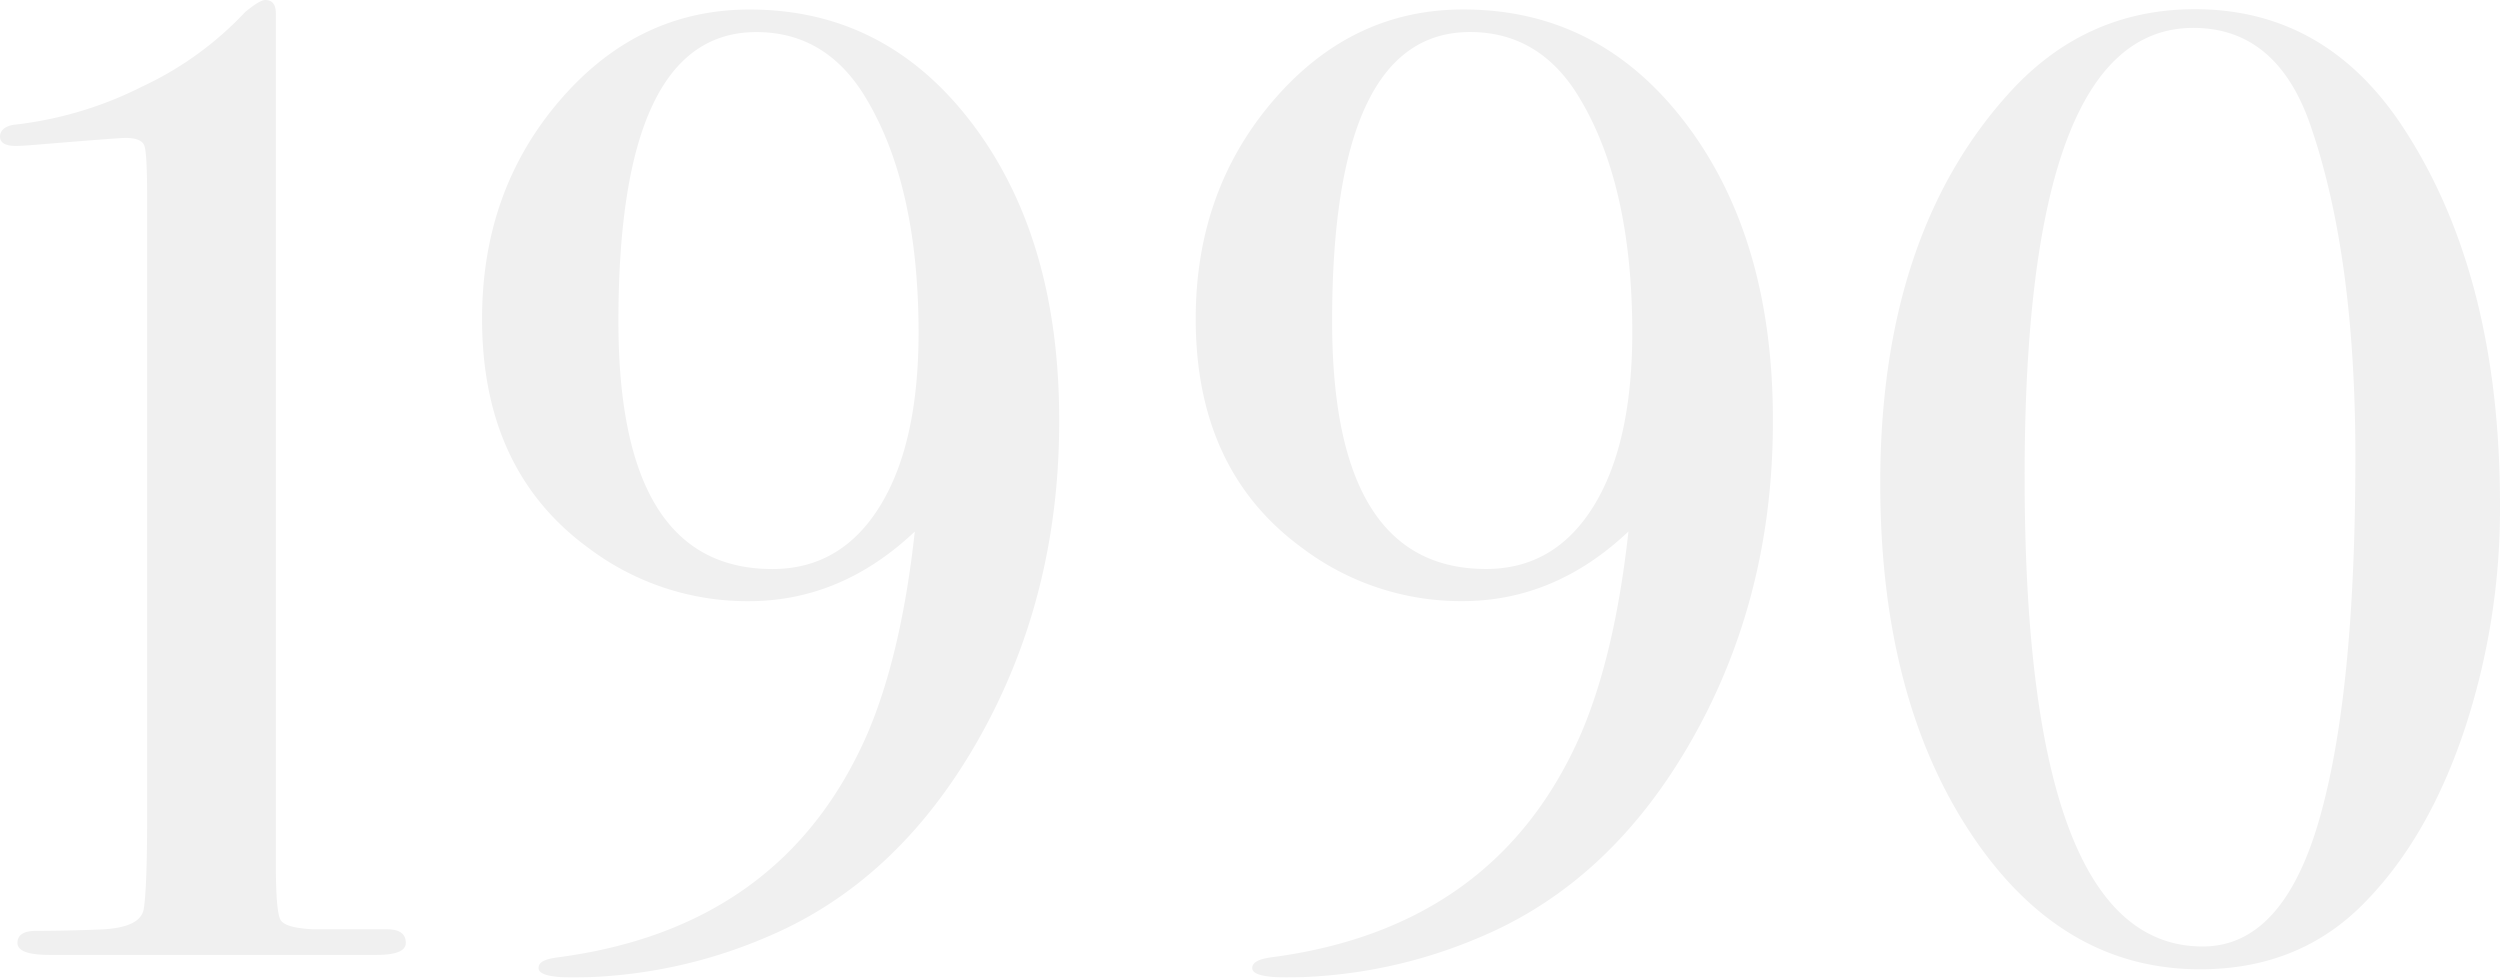 <svg xmlns="http://www.w3.org/2000/svg" viewBox="0 0 448.08 175.2"><defs><style>.cls-1{opacity:0.06;}</style></defs><g id="レイヤー_2" data-name="レイヤー 2"><g id="contents"><g class="cls-1"><path d="M72.73,169c0,1.44-1.75,2.15-5.26,2.15H8.87c-3.83,0-5.74-.71-5.74-2.15s1.12-2.16,3.36-2.16q5.28,0,11.28-.24,7.44-.24,8-3.71t.6-15V35.26c0-5.1-.16-8.14-.48-9.1s-1.46-1.44-3.39-1.44q-1.22,0-15.75,1.2-2.91.24-3.87.24C1,26.16,0,25.61,0,24.48s1-2,2.87-2.16a67.45,67.45,0,0,0,22.69-6.84A60,60,0,0,0,43.94,2.16C45.7.72,46.89,0,47.53,0c1.27,0,1.91.8,1.91,2.4V154.8q0,8.64.84,10.08t5.88,1.68h13.2C71.61,166.56,72.73,167.37,72.73,169Z"/><path d="M189.84,75.59q0,31.44-14.51,57t-38,35.4a89.26,89.26,0,0,1-34.56,7.21c-4.16,0-6.24-.57-6.24-1.68s1.12-1.6,3.36-1.92q40.56-5.28,55.68-40.33,6-14.16,8.39-36-13.2,12.48-29.76,12.48a47.24,47.24,0,0,1-28.8-9.59q-19-13.92-19-41,0-23,14-39.24t34-16.21q24.48,0,40,20.64T189.84,75.59Zm-25.2-15.84q0-27.36-10.08-43.2-7-10.8-19-10.8-24.72,0-24.72,51.85,0,44.4,27.6,44.39,12.24,0,19.2-11.16T164.64,59.75Z"/><path d="M317.76,75.58q0,31.44-14.52,57t-38,35.4a89.26,89.26,0,0,1-34.56,7.21c-4.17,0-6.24-.57-6.24-1.68,0-1,1.12-1.61,3.36-1.92q40.54-5.28,55.67-40.33,6-14.16,8.4-36-13.2,12.48-29.76,12.48a47.24,47.24,0,0,1-28.8-9.59q-19-13.92-19-41,0-23,14-39.24t34-16.21q24.48,0,40,20.64T317.76,75.58Zm-25.2-15.84q0-27.36-10.09-43.2-7-10.8-19-10.8-24.72,0-24.71,51.85,0,44.4,27.6,44.39,12.24,0,19.2-11.16T292.56,59.74Z"/><path d="M448.08,90.45a126,126,0,0,1-6.36,40.32q-6.36,19-17.4,30.48-11.76,12.48-30,12.48-25,0-41.16-24.47T337,86.62q0-44.16,22.79-69.6,13.68-15.36,33.6-15.37,23.52,0,37.44,21.36Q448.07,49.41,448.08,90.45Zm-25.92-8.64q0-35.76-7.93-59Q408.23,5,393.11,5q-30.24,0-30.23,80.41,0,84.24,31.92,84.23,14.88,0,21.36-24.48Q422.16,122.85,422.16,81.81Z"/></g></g></g></svg>
